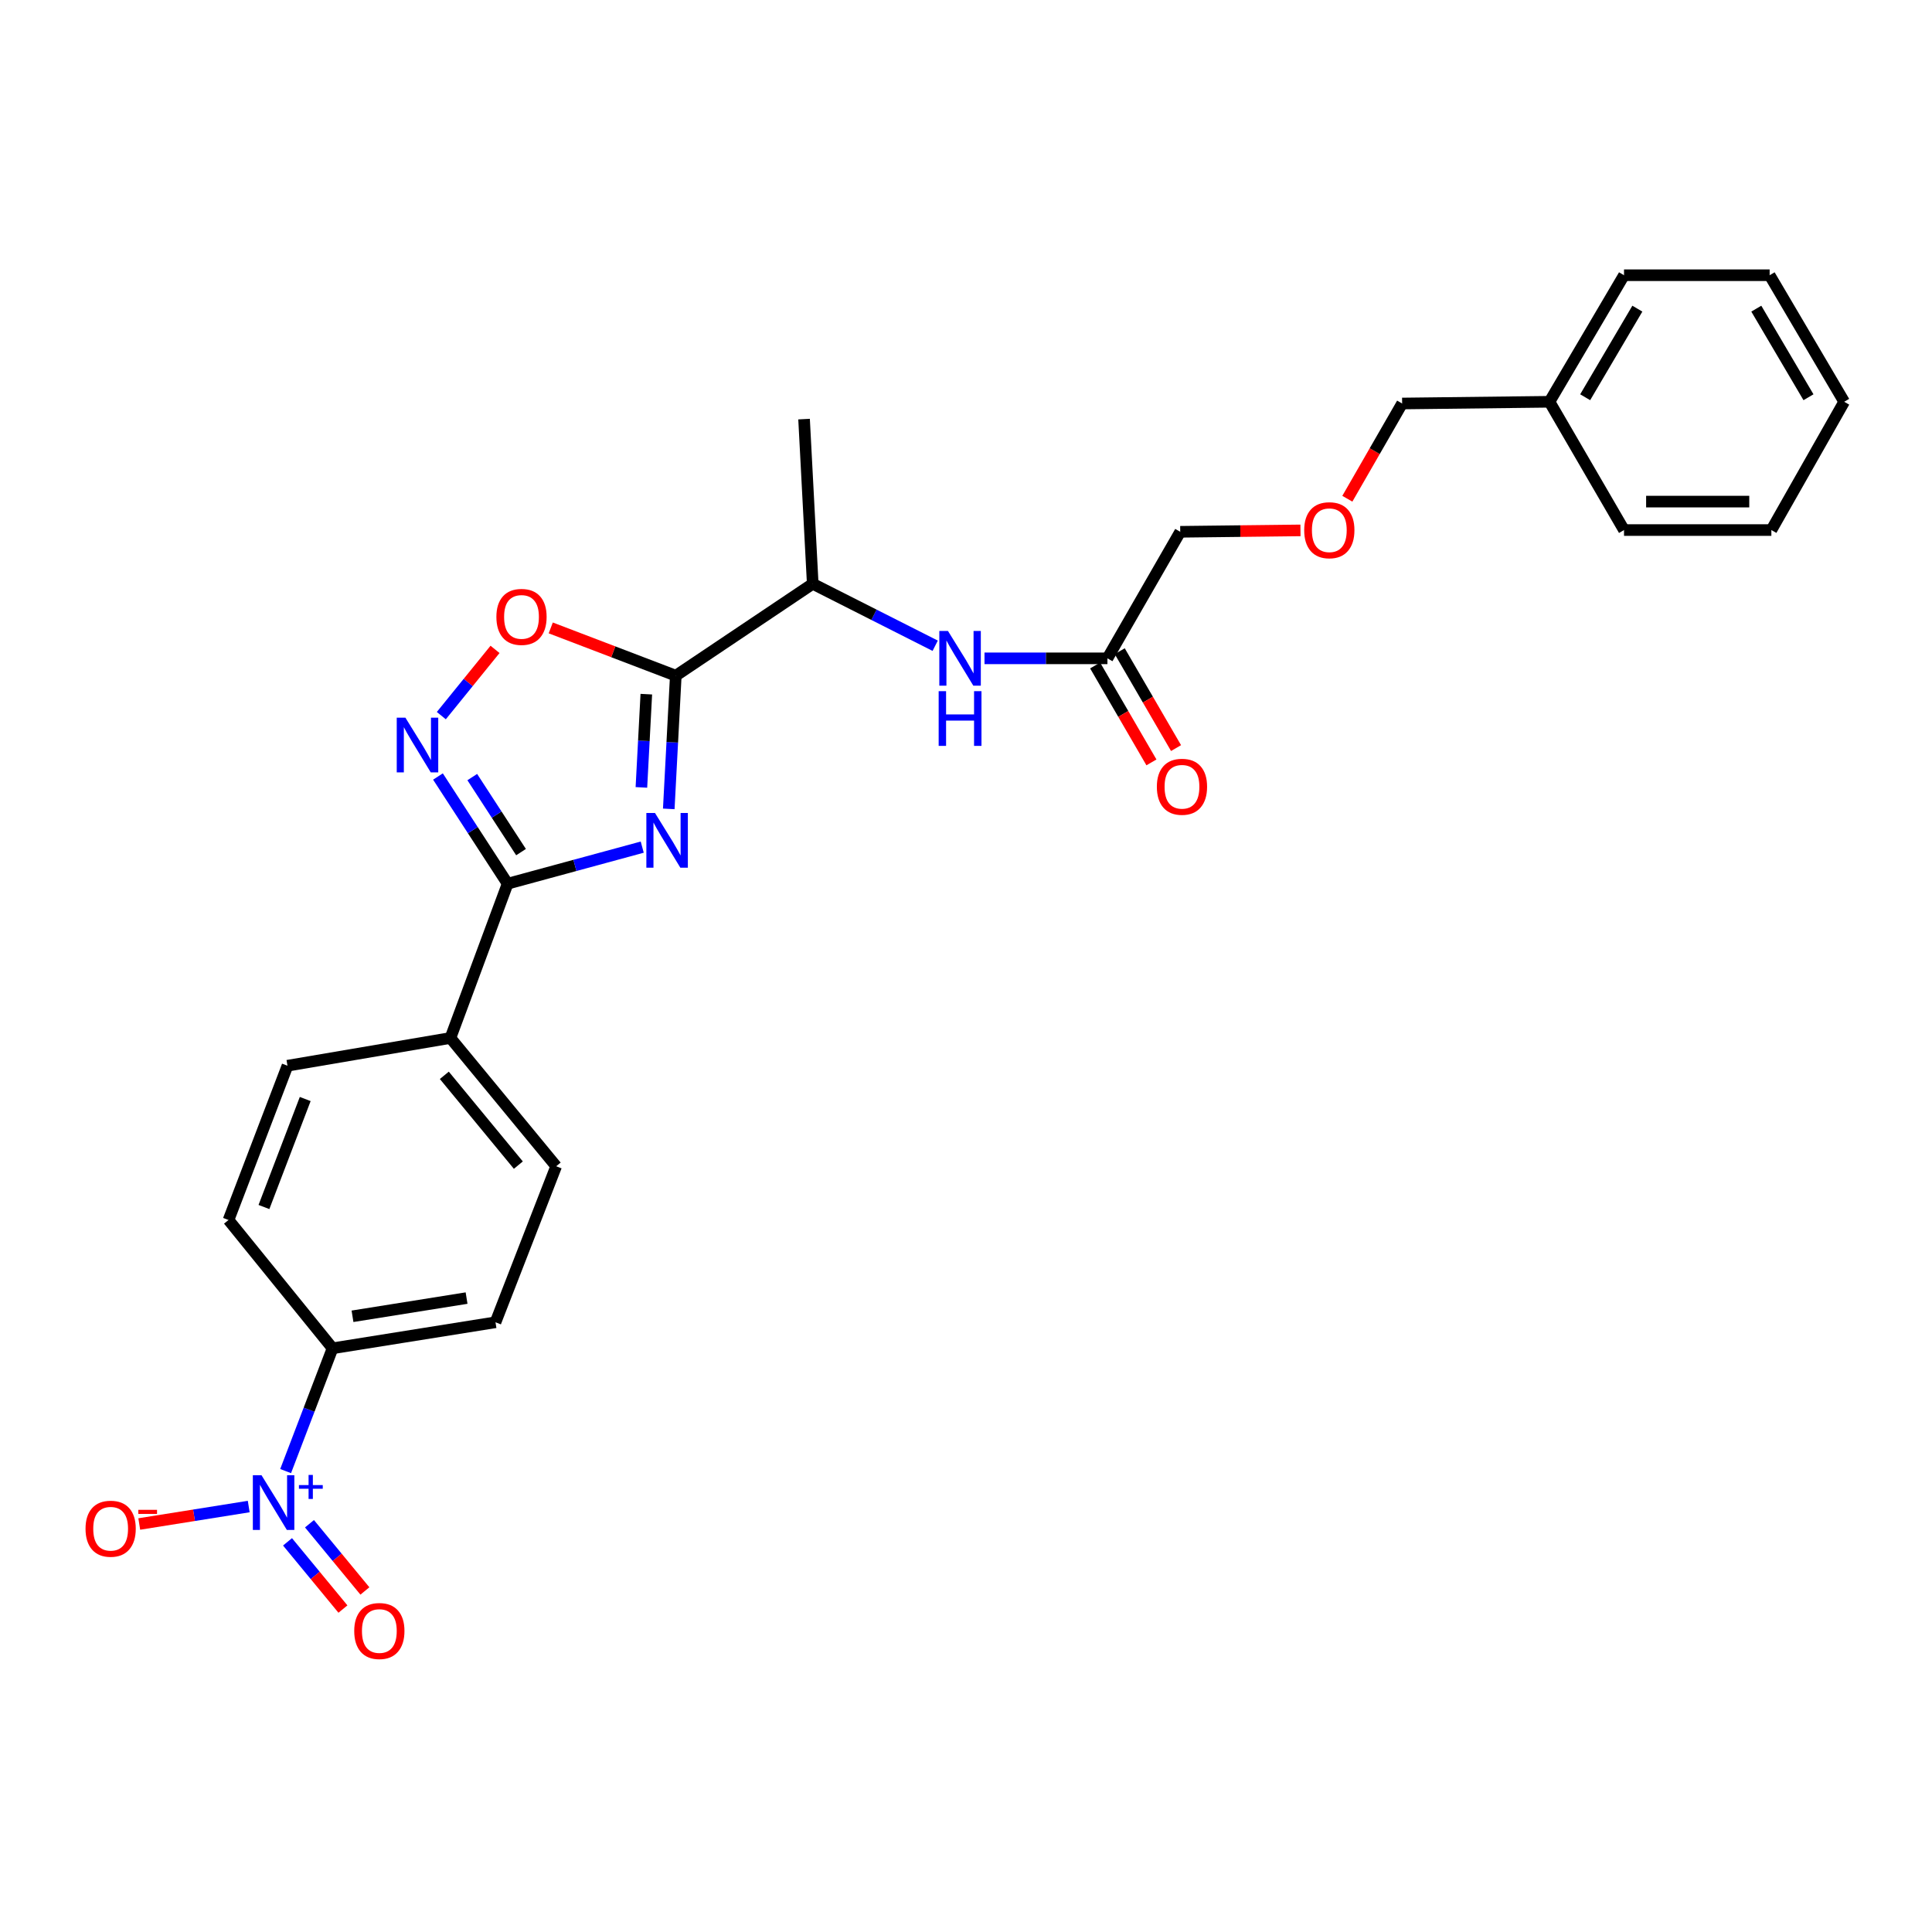 <?xml version='1.0' encoding='iso-8859-1'?>
<svg version='1.1' baseProfile='full'
              xmlns='http://www.w3.org/2000/svg'
                      xmlns:rdkit='http://www.rdkit.org/xml'
                      xmlns:xlink='http://www.w3.org/1999/xlink'
                  xml:space='preserve'
width='1000px' height='1000px' viewBox='0 0 1000 1000'>
<!-- END OF HEADER -->
<rect style='opacity:1.0;fill:#FFFFFF;stroke:none' width='1000' height='1000' x='0' y='0'> </rect>
<path class='bond-0' d='M 484.055,334.24 L 452.361,318.206' style='fill:none;fill-rule:evenodd;stroke:#0000FF;stroke-width:6px;stroke-linecap:butt;stroke-linejoin:miter;stroke-opacity:1' />
<path class='bond-0' d='M 452.361,318.206 L 420.667,302.172' style='fill:none;fill-rule:evenodd;stroke:#000000;stroke-width:6px;stroke-linecap:butt;stroke-linejoin:miter;stroke-opacity:1' />
<path class='bond-1' d='M 509.578,340.754 L 541.391,340.754' style='fill:none;fill-rule:evenodd;stroke:#0000FF;stroke-width:6px;stroke-linecap:butt;stroke-linejoin:miter;stroke-opacity:1' />
<path class='bond-1' d='M 541.391,340.754 L 573.205,340.754' style='fill:none;fill-rule:evenodd;stroke:#000000;stroke-width:6px;stroke-linecap:butt;stroke-linejoin:miter;stroke-opacity:1' />
<path class='bond-2' d='M 566.837,344.454 L 581.41,369.532' style='fill:none;fill-rule:evenodd;stroke:#000000;stroke-width:6px;stroke-linecap:butt;stroke-linejoin:miter;stroke-opacity:1' />
<path class='bond-2' d='M 581.41,369.532 L 595.983,394.611' style='fill:none;fill-rule:evenodd;stroke:#FF0000;stroke-width:6px;stroke-linecap:butt;stroke-linejoin:miter;stroke-opacity:1' />
<path class='bond-2' d='M 579.572,337.054 L 594.145,362.132' style='fill:none;fill-rule:evenodd;stroke:#000000;stroke-width:6px;stroke-linecap:butt;stroke-linejoin:miter;stroke-opacity:1' />
<path class='bond-2' d='M 594.145,362.132 L 608.718,387.21' style='fill:none;fill-rule:evenodd;stroke:#FF0000;stroke-width:6px;stroke-linecap:butt;stroke-linejoin:miter;stroke-opacity:1' />
<path class='bond-3' d='M 573.205,340.754 L 610.887,275.258' style='fill:none;fill-rule:evenodd;stroke:#000000;stroke-width:6px;stroke-linecap:butt;stroke-linejoin:miter;stroke-opacity:1' />
<path class='bond-4' d='M 262.744,457.402 L 297.58,447.937' style='fill:none;fill-rule:evenodd;stroke:#000000;stroke-width:6px;stroke-linecap:butt;stroke-linejoin:miter;stroke-opacity:1' />
<path class='bond-4' d='M 297.58,447.937 L 332.415,438.472' style='fill:none;fill-rule:evenodd;stroke:#0000FF;stroke-width:6px;stroke-linecap:butt;stroke-linejoin:miter;stroke-opacity:1' />
<path class='bond-5' d='M 262.744,457.402 L 244.716,429.661' style='fill:none;fill-rule:evenodd;stroke:#000000;stroke-width:6px;stroke-linecap:butt;stroke-linejoin:miter;stroke-opacity:1' />
<path class='bond-5' d='M 244.716,429.661 L 226.687,401.921' style='fill:none;fill-rule:evenodd;stroke:#0000FF;stroke-width:6px;stroke-linecap:butt;stroke-linejoin:miter;stroke-opacity:1' />
<path class='bond-5' d='M 269.686,441.053 L 257.066,421.635' style='fill:none;fill-rule:evenodd;stroke:#000000;stroke-width:6px;stroke-linecap:butt;stroke-linejoin:miter;stroke-opacity:1' />
<path class='bond-5' d='M 257.066,421.635 L 244.446,402.217' style='fill:none;fill-rule:evenodd;stroke:#0000FF;stroke-width:6px;stroke-linecap:butt;stroke-linejoin:miter;stroke-opacity:1' />
<path class='bond-6' d='M 262.744,457.402 L 233.138,537.259' style='fill:none;fill-rule:evenodd;stroke:#000000;stroke-width:6px;stroke-linecap:butt;stroke-linejoin:miter;stroke-opacity:1' />
<path class='bond-7' d='M 346.152,418.678 L 347.969,384.204' style='fill:none;fill-rule:evenodd;stroke:#0000FF;stroke-width:6px;stroke-linecap:butt;stroke-linejoin:miter;stroke-opacity:1' />
<path class='bond-7' d='M 347.969,384.204 L 349.786,349.731' style='fill:none;fill-rule:evenodd;stroke:#000000;stroke-width:6px;stroke-linecap:butt;stroke-linejoin:miter;stroke-opacity:1' />
<path class='bond-7' d='M 331.988,407.561 L 333.26,383.429' style='fill:none;fill-rule:evenodd;stroke:#0000FF;stroke-width:6px;stroke-linecap:butt;stroke-linejoin:miter;stroke-opacity:1' />
<path class='bond-7' d='M 333.26,383.429 L 334.532,359.298' style='fill:none;fill-rule:evenodd;stroke:#000000;stroke-width:6px;stroke-linecap:butt;stroke-linejoin:miter;stroke-opacity:1' />
<path class='bond-8' d='M 349.786,349.731 L 317.426,337.369' style='fill:none;fill-rule:evenodd;stroke:#000000;stroke-width:6px;stroke-linecap:butt;stroke-linejoin:miter;stroke-opacity:1' />
<path class='bond-8' d='M 317.426,337.369 L 285.066,325.007' style='fill:none;fill-rule:evenodd;stroke:#FF0000;stroke-width:6px;stroke-linecap:butt;stroke-linejoin:miter;stroke-opacity:1' />
<path class='bond-9' d='M 349.786,349.731 L 420.667,302.172' style='fill:none;fill-rule:evenodd;stroke:#000000;stroke-width:6px;stroke-linecap:butt;stroke-linejoin:miter;stroke-opacity:1' />
<path class='bond-10' d='M 256.228,336.122 L 242.327,353.266' style='fill:none;fill-rule:evenodd;stroke:#FF0000;stroke-width:6px;stroke-linecap:butt;stroke-linejoin:miter;stroke-opacity:1' />
<path class='bond-10' d='M 242.327,353.266 L 228.426,370.41' style='fill:none;fill-rule:evenodd;stroke:#0000FF;stroke-width:6px;stroke-linecap:butt;stroke-linejoin:miter;stroke-opacity:1' />
<path class='bond-11' d='M 147.84,761.433 L 159.983,729.653' style='fill:none;fill-rule:evenodd;stroke:#0000FF;stroke-width:6px;stroke-linecap:butt;stroke-linejoin:miter;stroke-opacity:1' />
<path class='bond-11' d='M 159.983,729.653 L 172.126,697.873' style='fill:none;fill-rule:evenodd;stroke:#000000;stroke-width:6px;stroke-linecap:butt;stroke-linejoin:miter;stroke-opacity:1' />
<path class='bond-12' d='M 128.737,779.784 L 100.409,784.303' style='fill:none;fill-rule:evenodd;stroke:#0000FF;stroke-width:6px;stroke-linecap:butt;stroke-linejoin:miter;stroke-opacity:1' />
<path class='bond-12' d='M 100.409,784.303 L 72.08,788.821' style='fill:none;fill-rule:evenodd;stroke:#FF0000;stroke-width:6px;stroke-linecap:butt;stroke-linejoin:miter;stroke-opacity:1' />
<path class='bond-13' d='M 148.821,798.053 L 163.163,815.45' style='fill:none;fill-rule:evenodd;stroke:#0000FF;stroke-width:6px;stroke-linecap:butt;stroke-linejoin:miter;stroke-opacity:1' />
<path class='bond-13' d='M 163.163,815.45 L 177.504,832.847' style='fill:none;fill-rule:evenodd;stroke:#FF0000;stroke-width:6px;stroke-linecap:butt;stroke-linejoin:miter;stroke-opacity:1' />
<path class='bond-13' d='M 160.186,788.684 L 174.528,806.081' style='fill:none;fill-rule:evenodd;stroke:#0000FF;stroke-width:6px;stroke-linecap:butt;stroke-linejoin:miter;stroke-opacity:1' />
<path class='bond-13' d='M 174.528,806.081 L 188.87,823.478' style='fill:none;fill-rule:evenodd;stroke:#FF0000;stroke-width:6px;stroke-linecap:butt;stroke-linejoin:miter;stroke-opacity:1' />
<path class='bond-14' d='M 172.126,697.873 L 256.468,684.413' style='fill:none;fill-rule:evenodd;stroke:#000000;stroke-width:6px;stroke-linecap:butt;stroke-linejoin:miter;stroke-opacity:1' />
<path class='bond-14' d='M 182.456,681.309 L 241.495,671.887' style='fill:none;fill-rule:evenodd;stroke:#000000;stroke-width:6px;stroke-linecap:butt;stroke-linejoin:miter;stroke-opacity:1' />
<path class='bond-15' d='M 172.126,697.873 L 118.283,631.469' style='fill:none;fill-rule:evenodd;stroke:#000000;stroke-width:6px;stroke-linecap:butt;stroke-linejoin:miter;stroke-opacity:1' />
<path class='bond-16' d='M 256.468,684.413 L 287.874,603.655' style='fill:none;fill-rule:evenodd;stroke:#000000;stroke-width:6px;stroke-linecap:butt;stroke-linejoin:miter;stroke-opacity:1' />
<path class='bond-17' d='M 118.283,631.469 L 148.797,551.612' style='fill:none;fill-rule:evenodd;stroke:#000000;stroke-width:6px;stroke-linecap:butt;stroke-linejoin:miter;stroke-opacity:1' />
<path class='bond-17' d='M 136.619,624.748 L 157.979,568.848' style='fill:none;fill-rule:evenodd;stroke:#000000;stroke-width:6px;stroke-linecap:butt;stroke-linejoin:miter;stroke-opacity:1' />
<path class='bond-18' d='M 233.138,537.259 L 148.797,551.612' style='fill:none;fill-rule:evenodd;stroke:#000000;stroke-width:6px;stroke-linecap:butt;stroke-linejoin:miter;stroke-opacity:1' />
<path class='bond-19' d='M 233.138,537.259 L 287.874,603.655' style='fill:none;fill-rule:evenodd;stroke:#000000;stroke-width:6px;stroke-linecap:butt;stroke-linejoin:miter;stroke-opacity:1' />
<path class='bond-19' d='M 229.983,556.588 L 268.298,603.065' style='fill:none;fill-rule:evenodd;stroke:#000000;stroke-width:6px;stroke-linecap:butt;stroke-linejoin:miter;stroke-opacity:1' />
<path class='bond-20' d='M 420.667,302.172 L 416.182,216.93' style='fill:none;fill-rule:evenodd;stroke:#000000;stroke-width:6px;stroke-linecap:butt;stroke-linejoin:miter;stroke-opacity:1' />
<path class='bond-21' d='M 673.123,274.532 L 642.005,274.895' style='fill:none;fill-rule:evenodd;stroke:#FF0000;stroke-width:6px;stroke-linecap:butt;stroke-linejoin:miter;stroke-opacity:1' />
<path class='bond-21' d='M 642.005,274.895 L 610.887,275.258' style='fill:none;fill-rule:evenodd;stroke:#000000;stroke-width:6px;stroke-linecap:butt;stroke-linejoin:miter;stroke-opacity:1' />
<path class='bond-22' d='M 697.379,258.148 L 711.561,233.501' style='fill:none;fill-rule:evenodd;stroke:#FF0000;stroke-width:6px;stroke-linecap:butt;stroke-linejoin:miter;stroke-opacity:1' />
<path class='bond-22' d='M 711.561,233.501 L 725.743,208.853' style='fill:none;fill-rule:evenodd;stroke:#000000;stroke-width:6px;stroke-linecap:butt;stroke-linejoin:miter;stroke-opacity:1' />
<path class='bond-23' d='M 802.007,207.961 L 725.743,208.853' style='fill:none;fill-rule:evenodd;stroke:#000000;stroke-width:6px;stroke-linecap:butt;stroke-linejoin:miter;stroke-opacity:1' />
<path class='bond-24' d='M 802.007,207.961 L 840.59,142.457' style='fill:none;fill-rule:evenodd;stroke:#000000;stroke-width:6px;stroke-linecap:butt;stroke-linejoin:miter;stroke-opacity:1' />
<path class='bond-24' d='M 820.486,205.611 L 847.494,159.758' style='fill:none;fill-rule:evenodd;stroke:#000000;stroke-width:6px;stroke-linecap:butt;stroke-linejoin:miter;stroke-opacity:1' />
<path class='bond-25' d='M 802.007,207.961 L 840.59,274.358' style='fill:none;fill-rule:evenodd;stroke:#000000;stroke-width:6px;stroke-linecap:butt;stroke-linejoin:miter;stroke-opacity:1' />
<path class='bond-26' d='M 840.59,142.457 L 915.963,142.457' style='fill:none;fill-rule:evenodd;stroke:#000000;stroke-width:6px;stroke-linecap:butt;stroke-linejoin:miter;stroke-opacity:1' />
<path class='bond-27' d='M 840.59,274.358 L 916.855,274.358' style='fill:none;fill-rule:evenodd;stroke:#000000;stroke-width:6px;stroke-linecap:butt;stroke-linejoin:miter;stroke-opacity:1' />
<path class='bond-27' d='M 852.03,259.628 L 905.415,259.628' style='fill:none;fill-rule:evenodd;stroke:#000000;stroke-width:6px;stroke-linecap:butt;stroke-linejoin:miter;stroke-opacity:1' />
<path class='bond-28' d='M 915.963,142.457 L 954.545,207.961' style='fill:none;fill-rule:evenodd;stroke:#000000;stroke-width:6px;stroke-linecap:butt;stroke-linejoin:miter;stroke-opacity:1' />
<path class='bond-28' d='M 909.059,159.758 L 936.067,205.611' style='fill:none;fill-rule:evenodd;stroke:#000000;stroke-width:6px;stroke-linecap:butt;stroke-linejoin:miter;stroke-opacity:1' />
<path class='bond-29' d='M 916.855,274.358 L 954.545,207.961' style='fill:none;fill-rule:evenodd;stroke:#000000;stroke-width:6px;stroke-linecap:butt;stroke-linejoin:miter;stroke-opacity:1' />
<path  class='atom-0' d='M 490.671 326.594
L 499.951 341.594
Q 500.871 343.074, 502.351 345.754
Q 503.831 348.434, 503.911 348.594
L 503.911 326.594
L 507.671 326.594
L 507.671 354.914
L 503.791 354.914
L 493.831 338.514
Q 492.671 336.594, 491.431 334.394
Q 490.231 332.194, 489.871 331.514
L 489.871 354.914
L 486.191 354.914
L 486.191 326.594
L 490.671 326.594
' fill='#0000FF'/>
<path  class='atom-0' d='M 485.851 357.746
L 489.691 357.746
L 489.691 369.786
L 504.171 369.786
L 504.171 357.746
L 508.011 357.746
L 508.011 386.066
L 504.171 386.066
L 504.171 372.986
L 489.691 372.986
L 489.691 386.066
L 485.851 386.066
L 485.851 357.746
' fill='#0000FF'/>
<path  class='atom-3' d='M 339.034 420.812
L 348.314 435.812
Q 349.234 437.292, 350.714 439.972
Q 352.194 442.652, 352.274 442.812
L 352.274 420.812
L 356.034 420.812
L 356.034 449.132
L 352.154 449.132
L 342.194 432.732
Q 341.034 430.812, 339.794 428.612
Q 338.594 426.412, 338.234 425.732
L 338.234 449.132
L 334.554 449.132
L 334.554 420.812
L 339.034 420.812
' fill='#0000FF'/>
<path  class='atom-5' d='M 256.929 319.305
Q 256.929 312.505, 260.289 308.705
Q 263.649 304.905, 269.929 304.905
Q 276.209 304.905, 279.569 308.705
Q 282.929 312.505, 282.929 319.305
Q 282.929 326.185, 279.529 330.105
Q 276.129 333.985, 269.929 333.985
Q 263.689 333.985, 260.289 330.105
Q 256.929 326.225, 256.929 319.305
M 269.929 330.785
Q 274.249 330.785, 276.569 327.905
Q 278.929 324.985, 278.929 319.305
Q 278.929 313.745, 276.569 310.945
Q 274.249 308.105, 269.929 308.105
Q 265.609 308.105, 263.249 310.905
Q 260.929 313.705, 260.929 319.305
Q 260.929 325.025, 263.249 327.905
Q 265.609 330.785, 269.929 330.785
' fill='#FF0000'/>
<path  class='atom-6' d='M 209.833 371.461
L 219.113 386.461
Q 220.033 387.941, 221.513 390.621
Q 222.993 393.301, 223.073 393.461
L 223.073 371.461
L 226.833 371.461
L 226.833 399.781
L 222.953 399.781
L 212.993 383.381
Q 211.833 381.461, 210.593 379.261
Q 209.393 377.061, 209.033 376.381
L 209.033 399.781
L 205.353 399.781
L 205.353 371.461
L 209.833 371.461
' fill='#0000FF'/>
<path  class='atom-7' d='M 135.352 763.571
L 144.632 778.571
Q 145.552 780.051, 147.032 782.731
Q 148.512 785.411, 148.592 785.571
L 148.592 763.571
L 152.352 763.571
L 152.352 791.891
L 148.472 791.891
L 138.512 775.491
Q 137.352 773.571, 136.112 771.371
Q 134.912 769.171, 134.552 768.491
L 134.552 791.891
L 130.872 791.891
L 130.872 763.571
L 135.352 763.571
' fill='#0000FF'/>
<path  class='atom-7' d='M 154.728 768.675
L 159.718 768.675
L 159.718 763.422
L 161.935 763.422
L 161.935 768.675
L 167.057 768.675
L 167.057 770.576
L 161.935 770.576
L 161.935 775.856
L 159.718 775.856
L 159.718 770.576
L 154.728 770.576
L 154.728 768.675
' fill='#0000FF'/>
<path  class='atom-9' d='M 44.271 791.263
Q 44.271 784.463, 47.631 780.663
Q 50.991 776.863, 57.271 776.863
Q 63.551 776.863, 66.911 780.663
Q 70.271 784.463, 70.271 791.263
Q 70.271 798.143, 66.871 802.063
Q 63.471 805.943, 57.271 805.943
Q 51.031 805.943, 47.631 802.063
Q 44.271 798.183, 44.271 791.263
M 57.271 802.743
Q 61.591 802.743, 63.911 799.863
Q 66.271 796.943, 66.271 791.263
Q 66.271 785.703, 63.911 782.903
Q 61.591 780.063, 57.271 780.063
Q 52.951 780.063, 50.591 782.863
Q 48.271 785.663, 48.271 791.263
Q 48.271 796.983, 50.591 799.863
Q 52.951 802.743, 57.271 802.743
' fill='#FF0000'/>
<path  class='atom-9' d='M 71.591 781.486
L 81.28 781.486
L 81.28 783.598
L 71.591 783.598
L 71.591 781.486
' fill='#FF0000'/>
<path  class='atom-10' d='M 183.348 844.207
Q 183.348 837.407, 186.708 833.607
Q 190.068 829.807, 196.348 829.807
Q 202.628 829.807, 205.988 833.607
Q 209.348 837.407, 209.348 844.207
Q 209.348 851.087, 205.948 855.007
Q 202.548 858.887, 196.348 858.887
Q 190.108 858.887, 186.708 855.007
Q 183.348 851.127, 183.348 844.207
M 196.348 855.687
Q 200.668 855.687, 202.988 852.807
Q 205.348 849.887, 205.348 844.207
Q 205.348 838.647, 202.988 835.847
Q 200.668 833.007, 196.348 833.007
Q 192.028 833.007, 189.668 835.807
Q 187.348 838.607, 187.348 844.207
Q 187.348 849.927, 189.668 852.807
Q 192.028 855.687, 196.348 855.687
' fill='#FF0000'/>
<path  class='atom-18' d='M 598.787 407.23
Q 598.787 400.43, 602.147 396.63
Q 605.507 392.83, 611.787 392.83
Q 618.067 392.83, 621.427 396.63
Q 624.787 400.43, 624.787 407.23
Q 624.787 414.11, 621.387 418.03
Q 617.987 421.91, 611.787 421.91
Q 605.547 421.91, 602.147 418.03
Q 598.787 414.15, 598.787 407.23
M 611.787 418.71
Q 616.107 418.71, 618.427 415.83
Q 620.787 412.91, 620.787 407.23
Q 620.787 401.67, 618.427 398.87
Q 616.107 396.03, 611.787 396.03
Q 607.467 396.03, 605.107 398.83
Q 602.787 401.63, 602.787 407.23
Q 602.787 412.95, 605.107 415.83
Q 607.467 418.71, 611.787 418.71
' fill='#FF0000'/>
<path  class='atom-19' d='M 675.052 274.438
Q 675.052 267.638, 678.412 263.838
Q 681.772 260.038, 688.052 260.038
Q 694.332 260.038, 697.692 263.838
Q 701.052 267.638, 701.052 274.438
Q 701.052 281.318, 697.652 285.238
Q 694.252 289.118, 688.052 289.118
Q 681.812 289.118, 678.412 285.238
Q 675.052 281.358, 675.052 274.438
M 688.052 285.918
Q 692.372 285.918, 694.692 283.038
Q 697.052 280.118, 697.052 274.438
Q 697.052 268.878, 694.692 266.078
Q 692.372 263.238, 688.052 263.238
Q 683.732 263.238, 681.372 266.038
Q 679.052 268.838, 679.052 274.438
Q 679.052 280.158, 681.372 283.038
Q 683.732 285.918, 688.052 285.918
' fill='#FF0000'/>
</svg>
